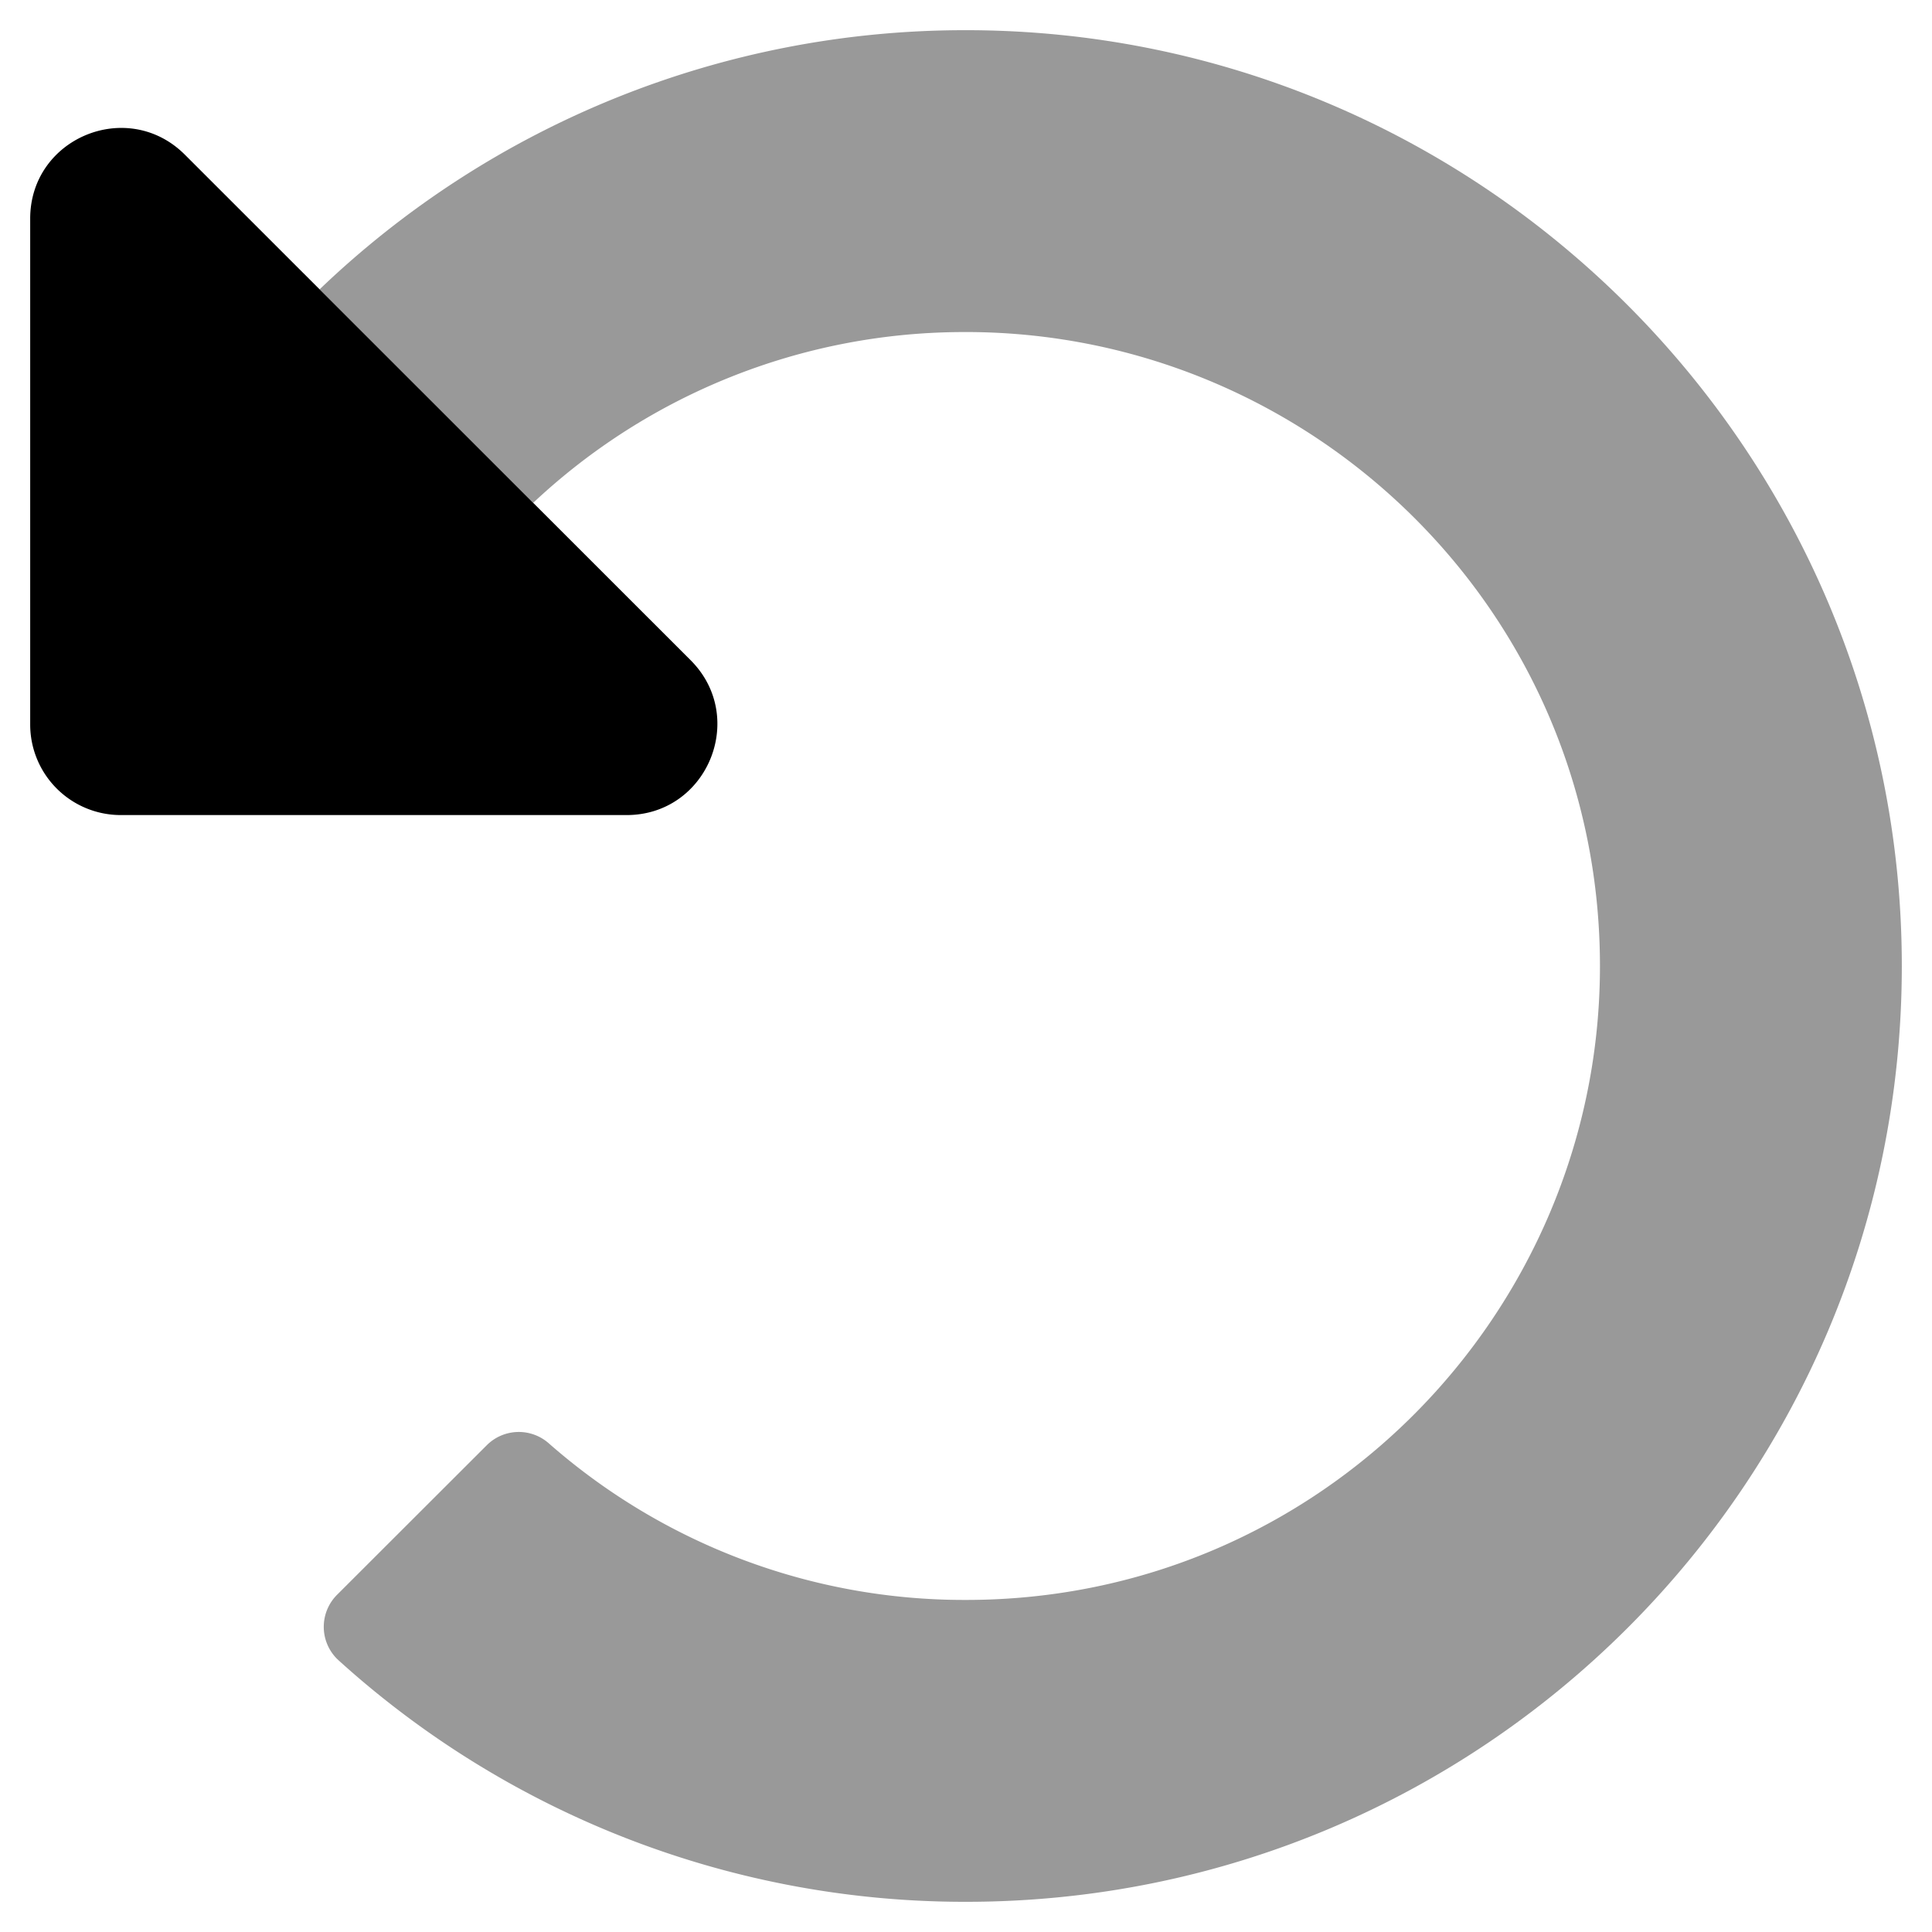 <svg xmlns="http://www.w3.org/2000/svg" viewBox="0 0 512 512"><!-- Font Awesome Pro 5.15.1 by @fontawesome - https://fontawesome.com License - https://fontawesome.com/license (Commercial License) --><defs><style>.fa-secondary{opacity:.4}</style></defs><path d="M129 383a12 12 0 0 1 16.37-.56A166.77 166.77 0 0 0 256 424c93.82 0 167.24-76 168-166.55C424.79 162 346.91 87.21 254.51 88a166.73 166.73 0 0 0-113.2 45.25L84.69 76.69A247.12 247.12 0 0 1 255.54 8C392.35 7.76 504 119.19 504 256c0 137-111 248-248 248a247.11 247.11 0 0 1-166.18-63.91l-.49-.46a12 12 0 0 1 0-17z" class="fa-secondary"/><path d="M49 41l134.06 134c15.09 15.15 4.38 41-17 41H32a24 24 0 0 1-24-24V57.94C8 36.56 33.85 25.85 49 41z" class="fa-primary"/></svg>